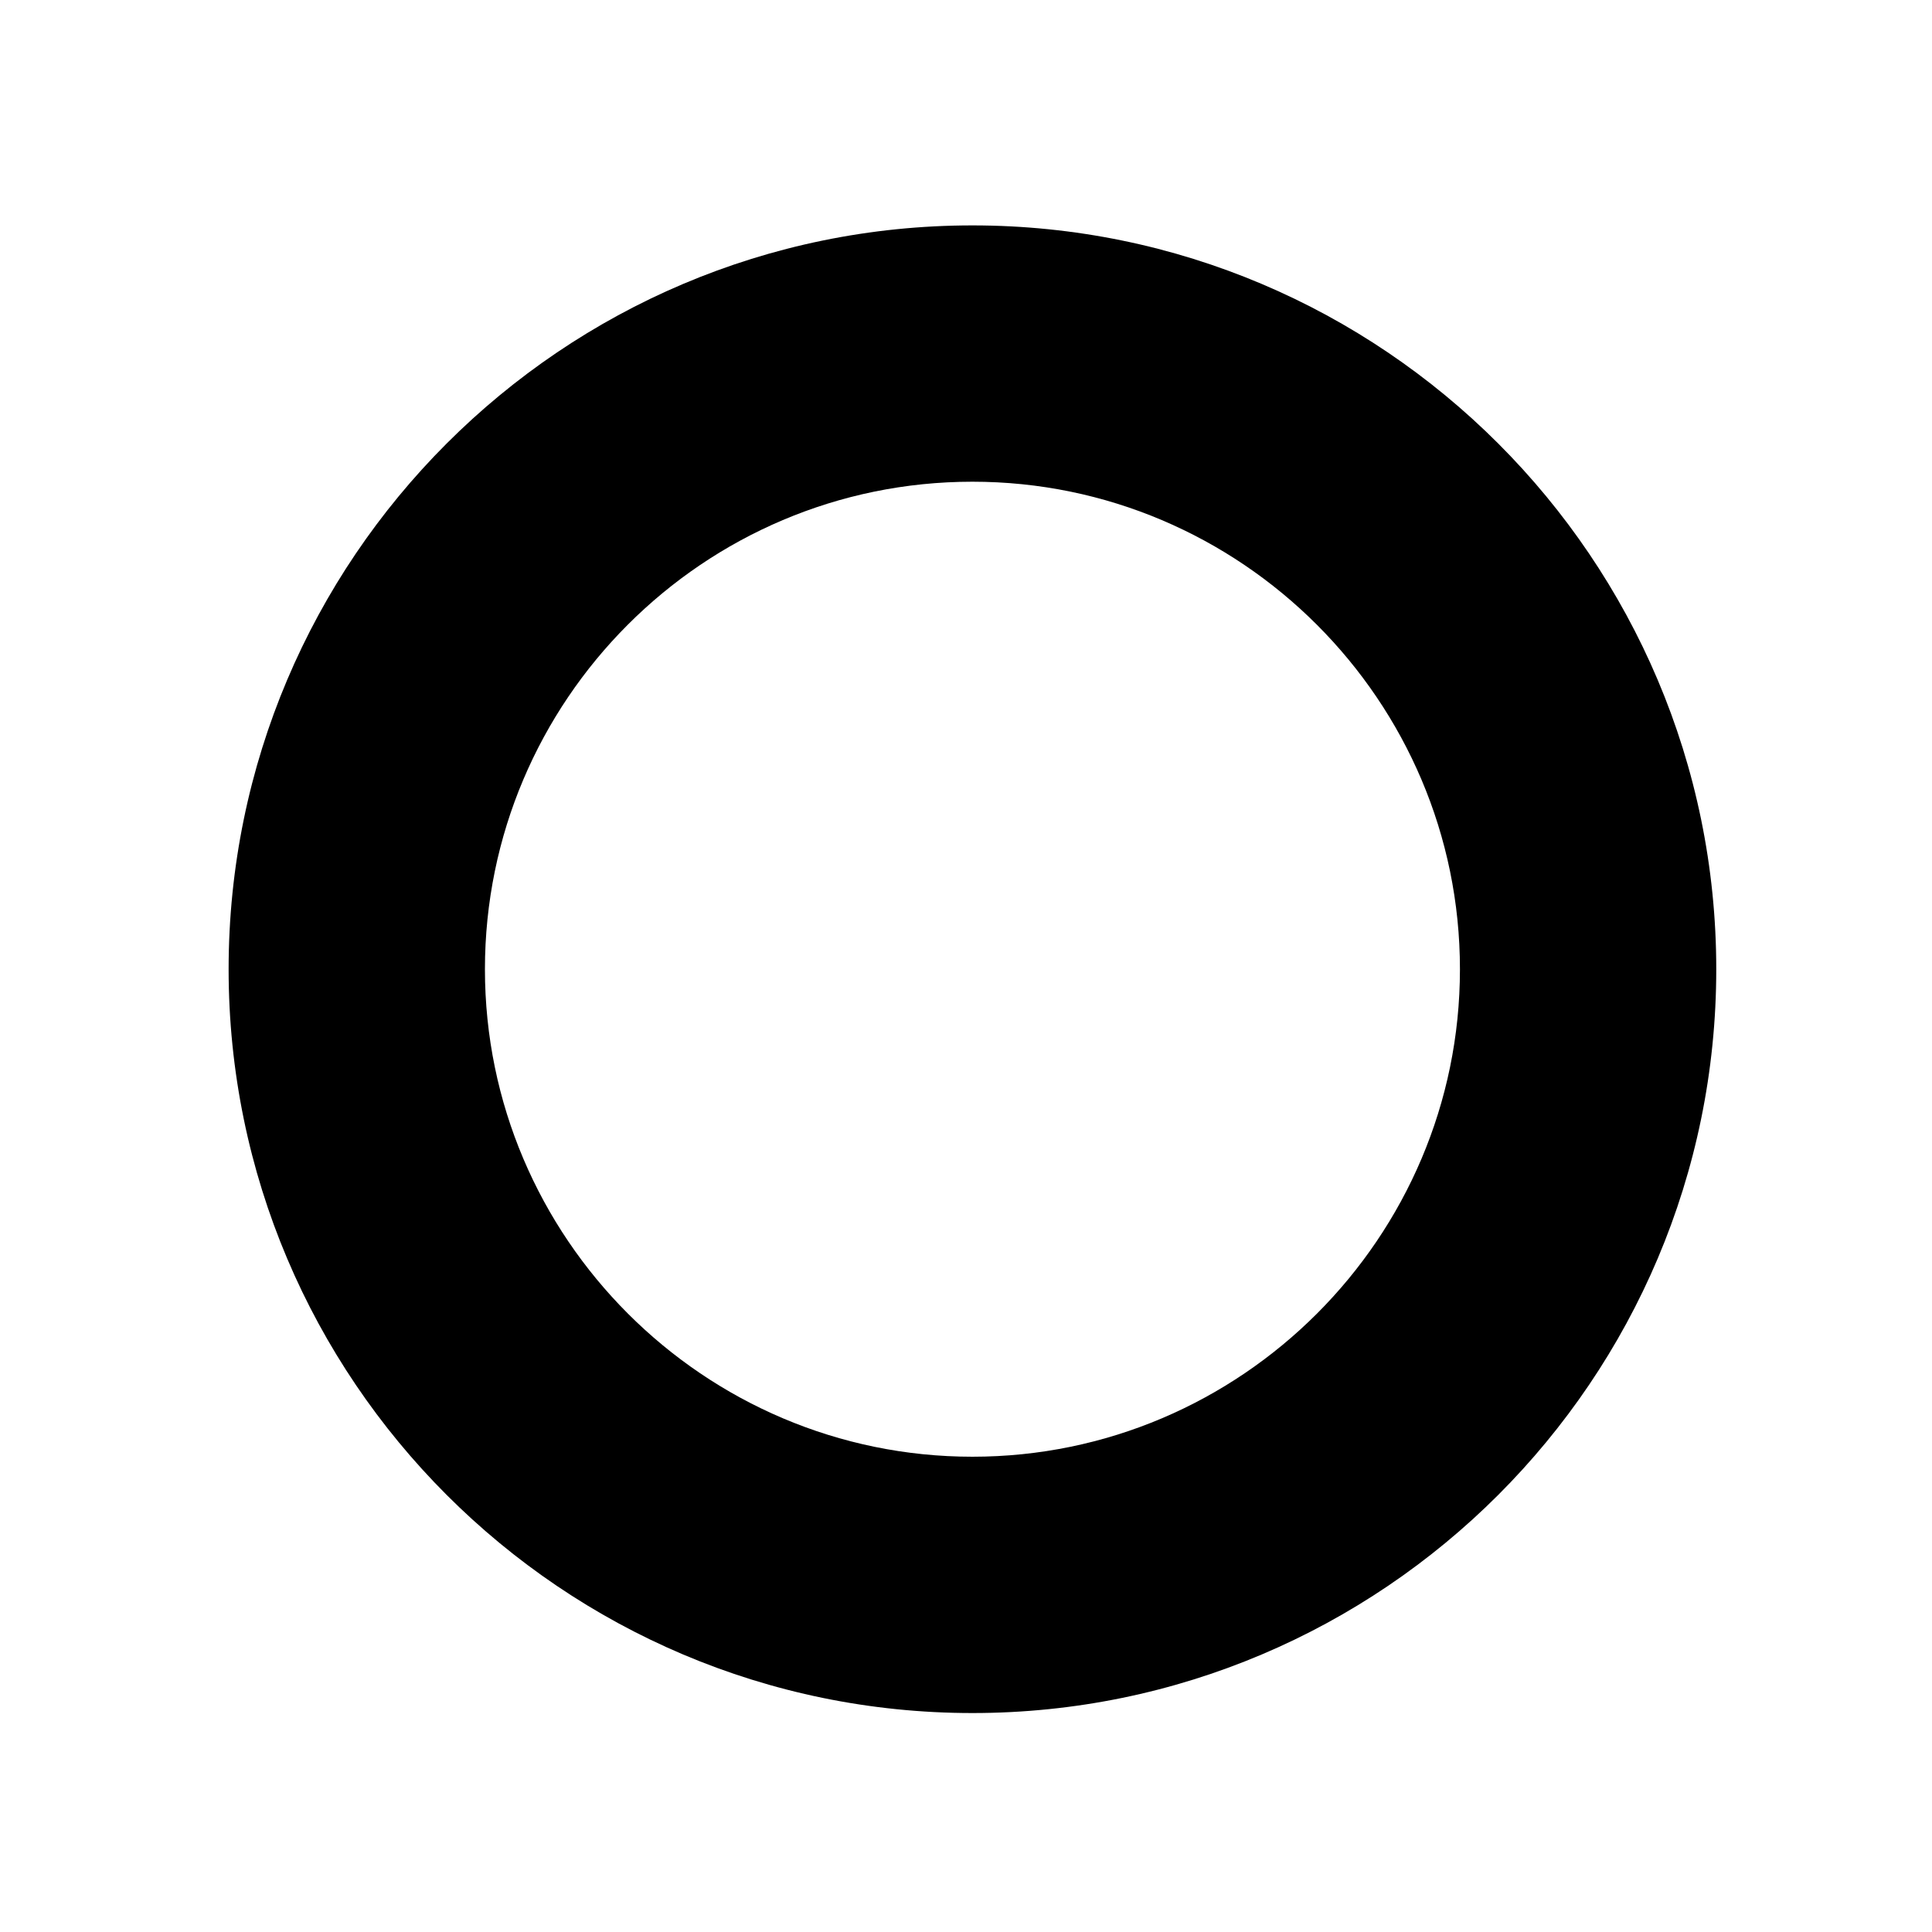 <?xml version="1.0" encoding="utf-8"?>
<!-- Generator: Adobe Illustrator 25.0.0, SVG Export Plug-In . SVG Version: 6.00 Build 0)  -->
<svg version="1.1" id="Layer_1" xmlns="http://www.w3.org/2000/svg" xmlns:xlink="http://www.w3.org/1999/xlink" x="0px" y="0px"
	 viewBox="0 0 300 300" style="enable-background:new 0 0 300 300;" xml:space="preserve">
<g>
	<path d="M151,266c-63.7,0-115.5-51.8-115.5-115.5S87.3,35,151,35s115.5,51.8,115.5,115.5S214.7,266,151,266z M151,74.8
		c-41.8,0-75.7,34-75.7,75.7s34,75.7,75.7,75.7s75.7-34,75.7-75.7S192.7,74.8,151,74.8z"/>
</g>
</svg>
